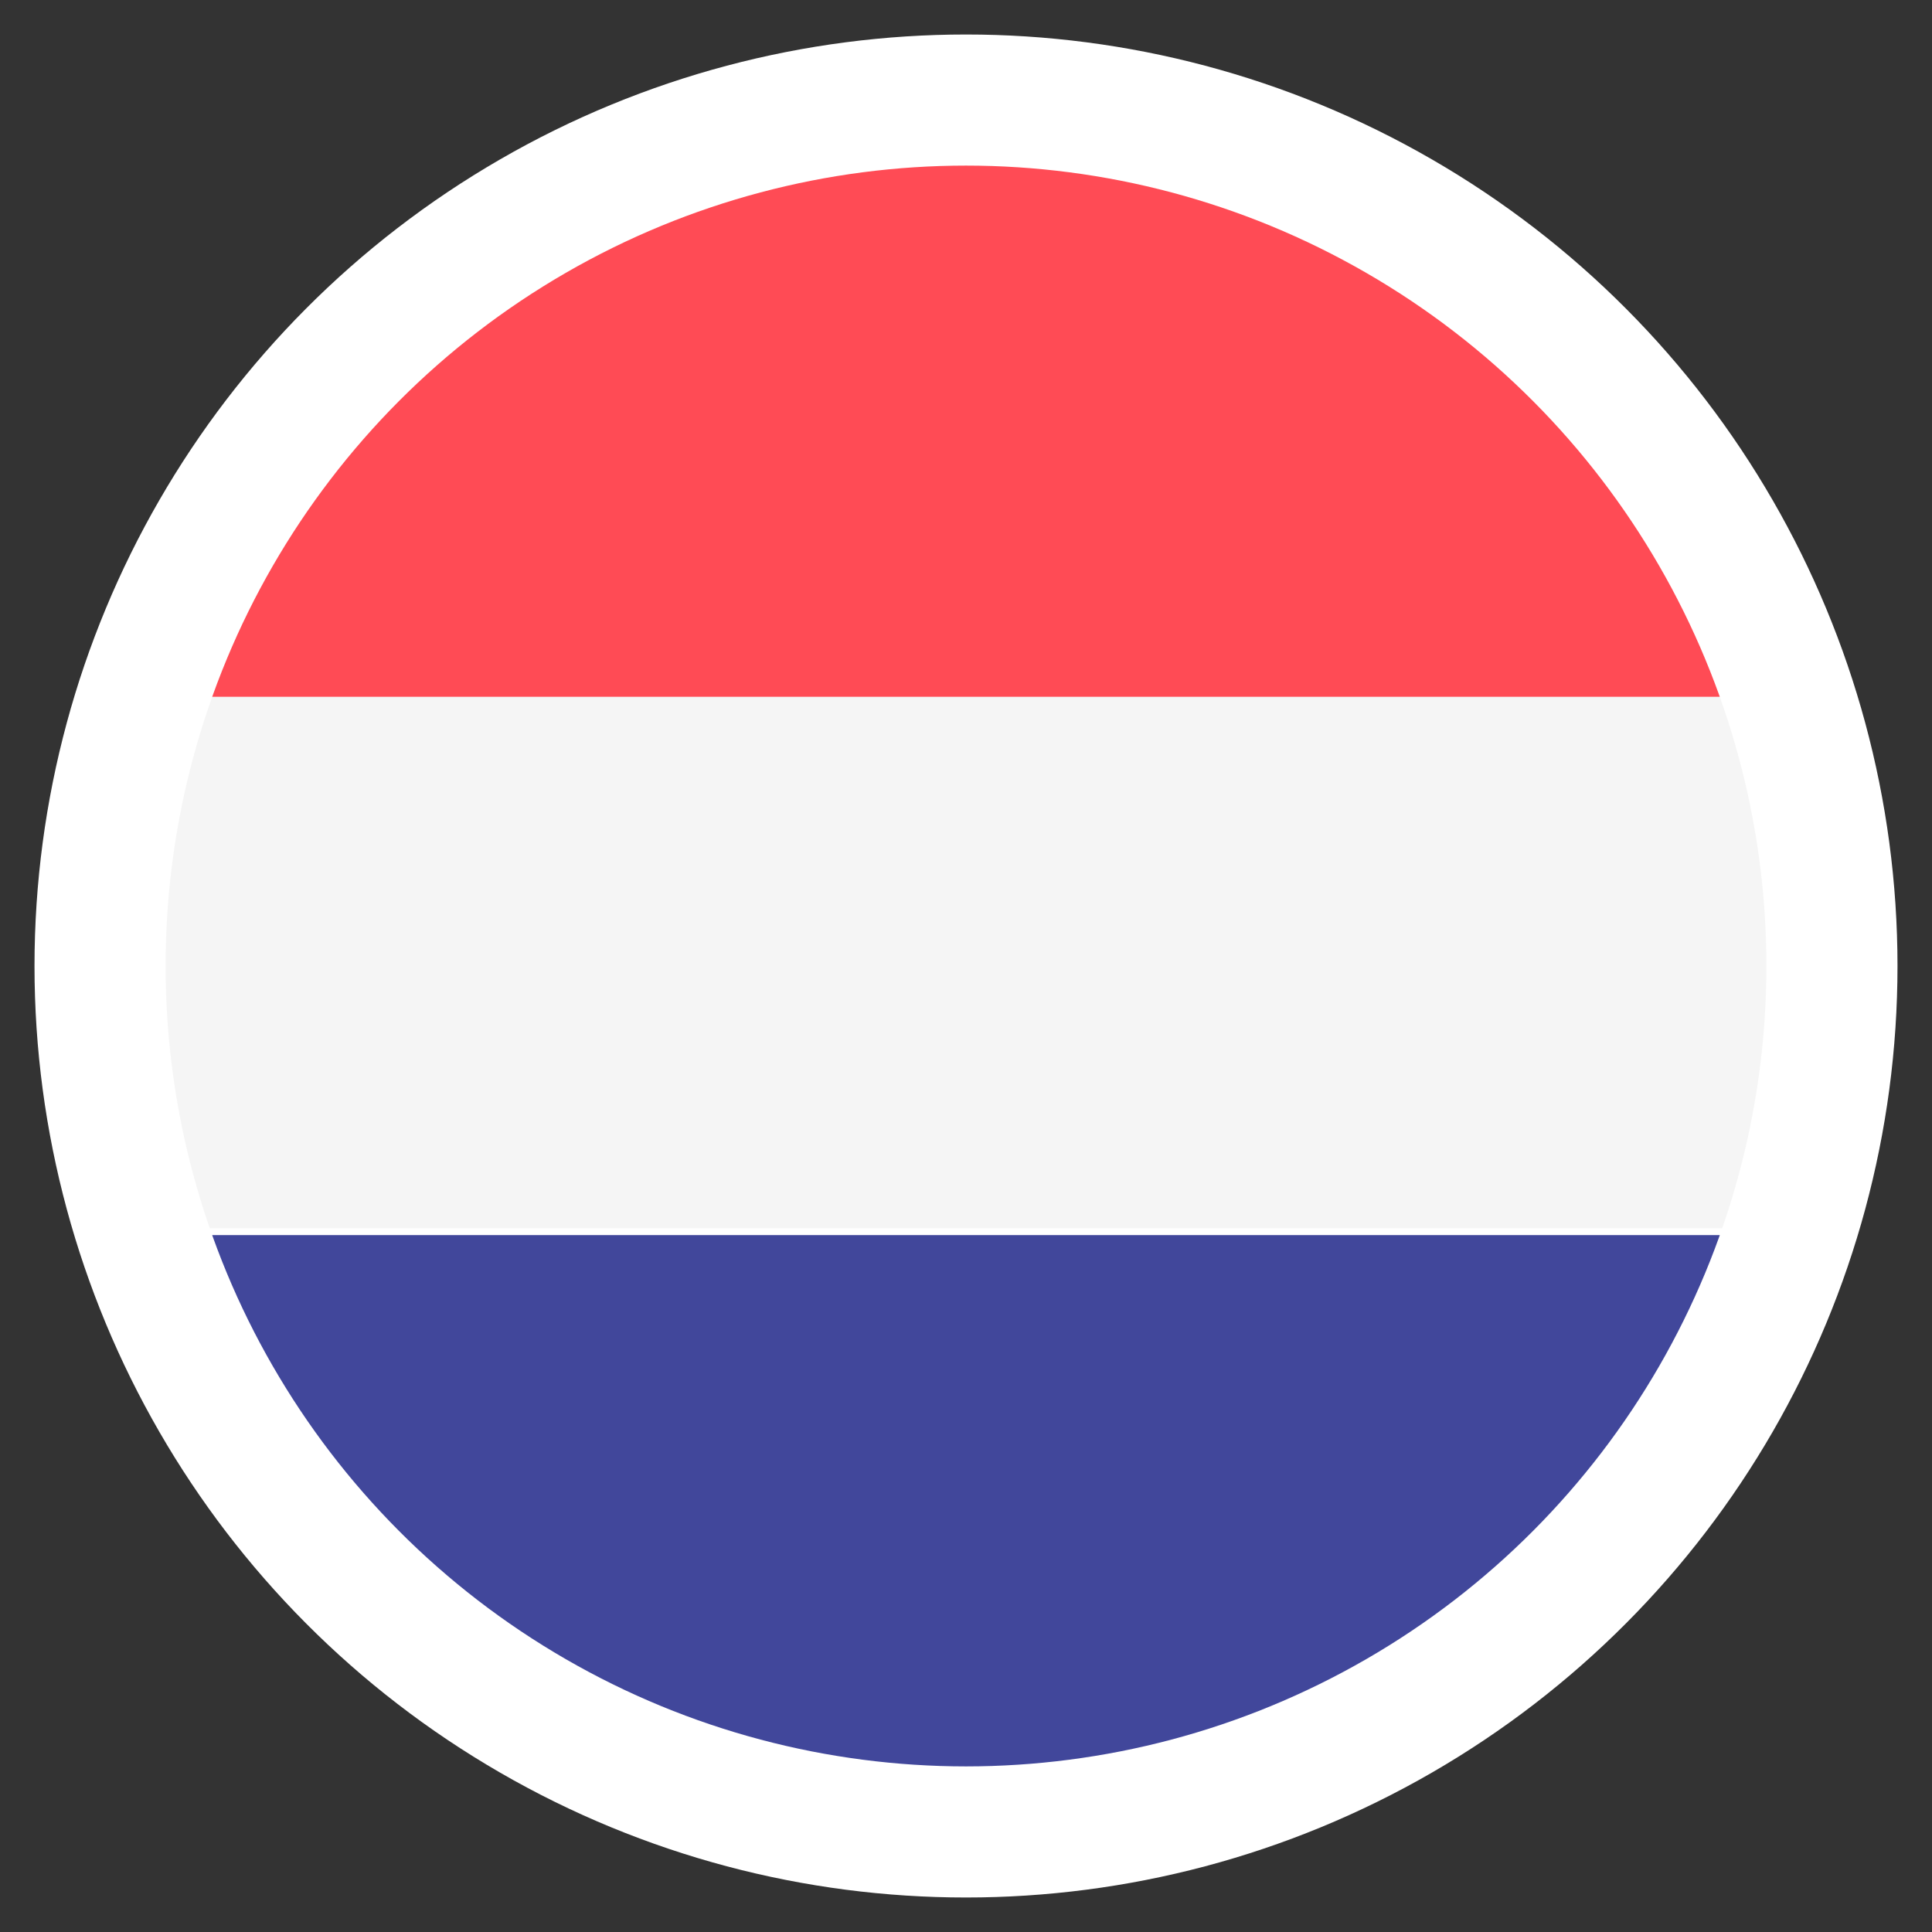 <?xml version="1.0" encoding="utf-8"?>
<!-- Generator: Adobe Illustrator 19.0.0, SVG Export Plug-In . SVG Version: 6.00 Build 0)  -->
<svg version="1.1" id="Layer_1" xmlns="http://www.w3.org/2000/svg" xmlns:xlink="http://www.w3.org/1999/xlink" x="0px" y="0px"
	 width="28px" height="28px" viewBox="0 0 28 28" style="enable-background:new 0 0 28 28;" xml:space="preserve">
<rect x="0" y="0" width="28" height="28" fill="#333333" stroke="none"/>
<style type="text/css">
	.Drop_x0020_Shadow{fill:none;}
	.Outer_x0020_Glow_x0020_5_x0020_pt{fill:none;}
	.Jive_GS{fill:#A6D0E4;}
	.st0{fill:#FFFFFF;}
	.st1{clip-path:url(#XMLID_10_);}
	.st2{fill:#FF4B55;}
	.st3{fill:#41479B;}
	.st4{fill:#F5F5F5;}
</style>
<g id="XMLID_8_">
	<circle id="XMLID_5_" class="st0" cx="14" cy="14" r="13.5"/>
	<g id="XMLID_7_">
		<defs>
			<circle id="XMLID_6_" cx="14" cy="14" r="11.6"/>
		</defs>
		<clipPath id="XMLID_10_">
			<use xlink:href="#XMLID_6_"  style="overflow:visible;"/>
		</clipPath>
		<g id="XMLID_1_" class="st1">
			<path id="XMLID_4_" class="st2" d="M31.7,10.1H-3.7V3c0-0.3,0.3-0.6,0.6-0.6h34.1c0.3,0,0.6,0.3,0.6,0.6L31.7,10.1L31.7,10.1z"/>
			<path id="XMLID_3_" class="st3" d="M31.1,25.6H-3.1c-0.3,0-0.6-0.3-0.6-0.6v-7.1h35.3V25C31.7,25.3,31.4,25.6,31.1,25.6z"/>
			<rect id="XMLID_2_" x="-3.7" y="10.1" class="st4" width="35.3" height="7.7"/>
		</g>
	</g>
</g>
</svg>
